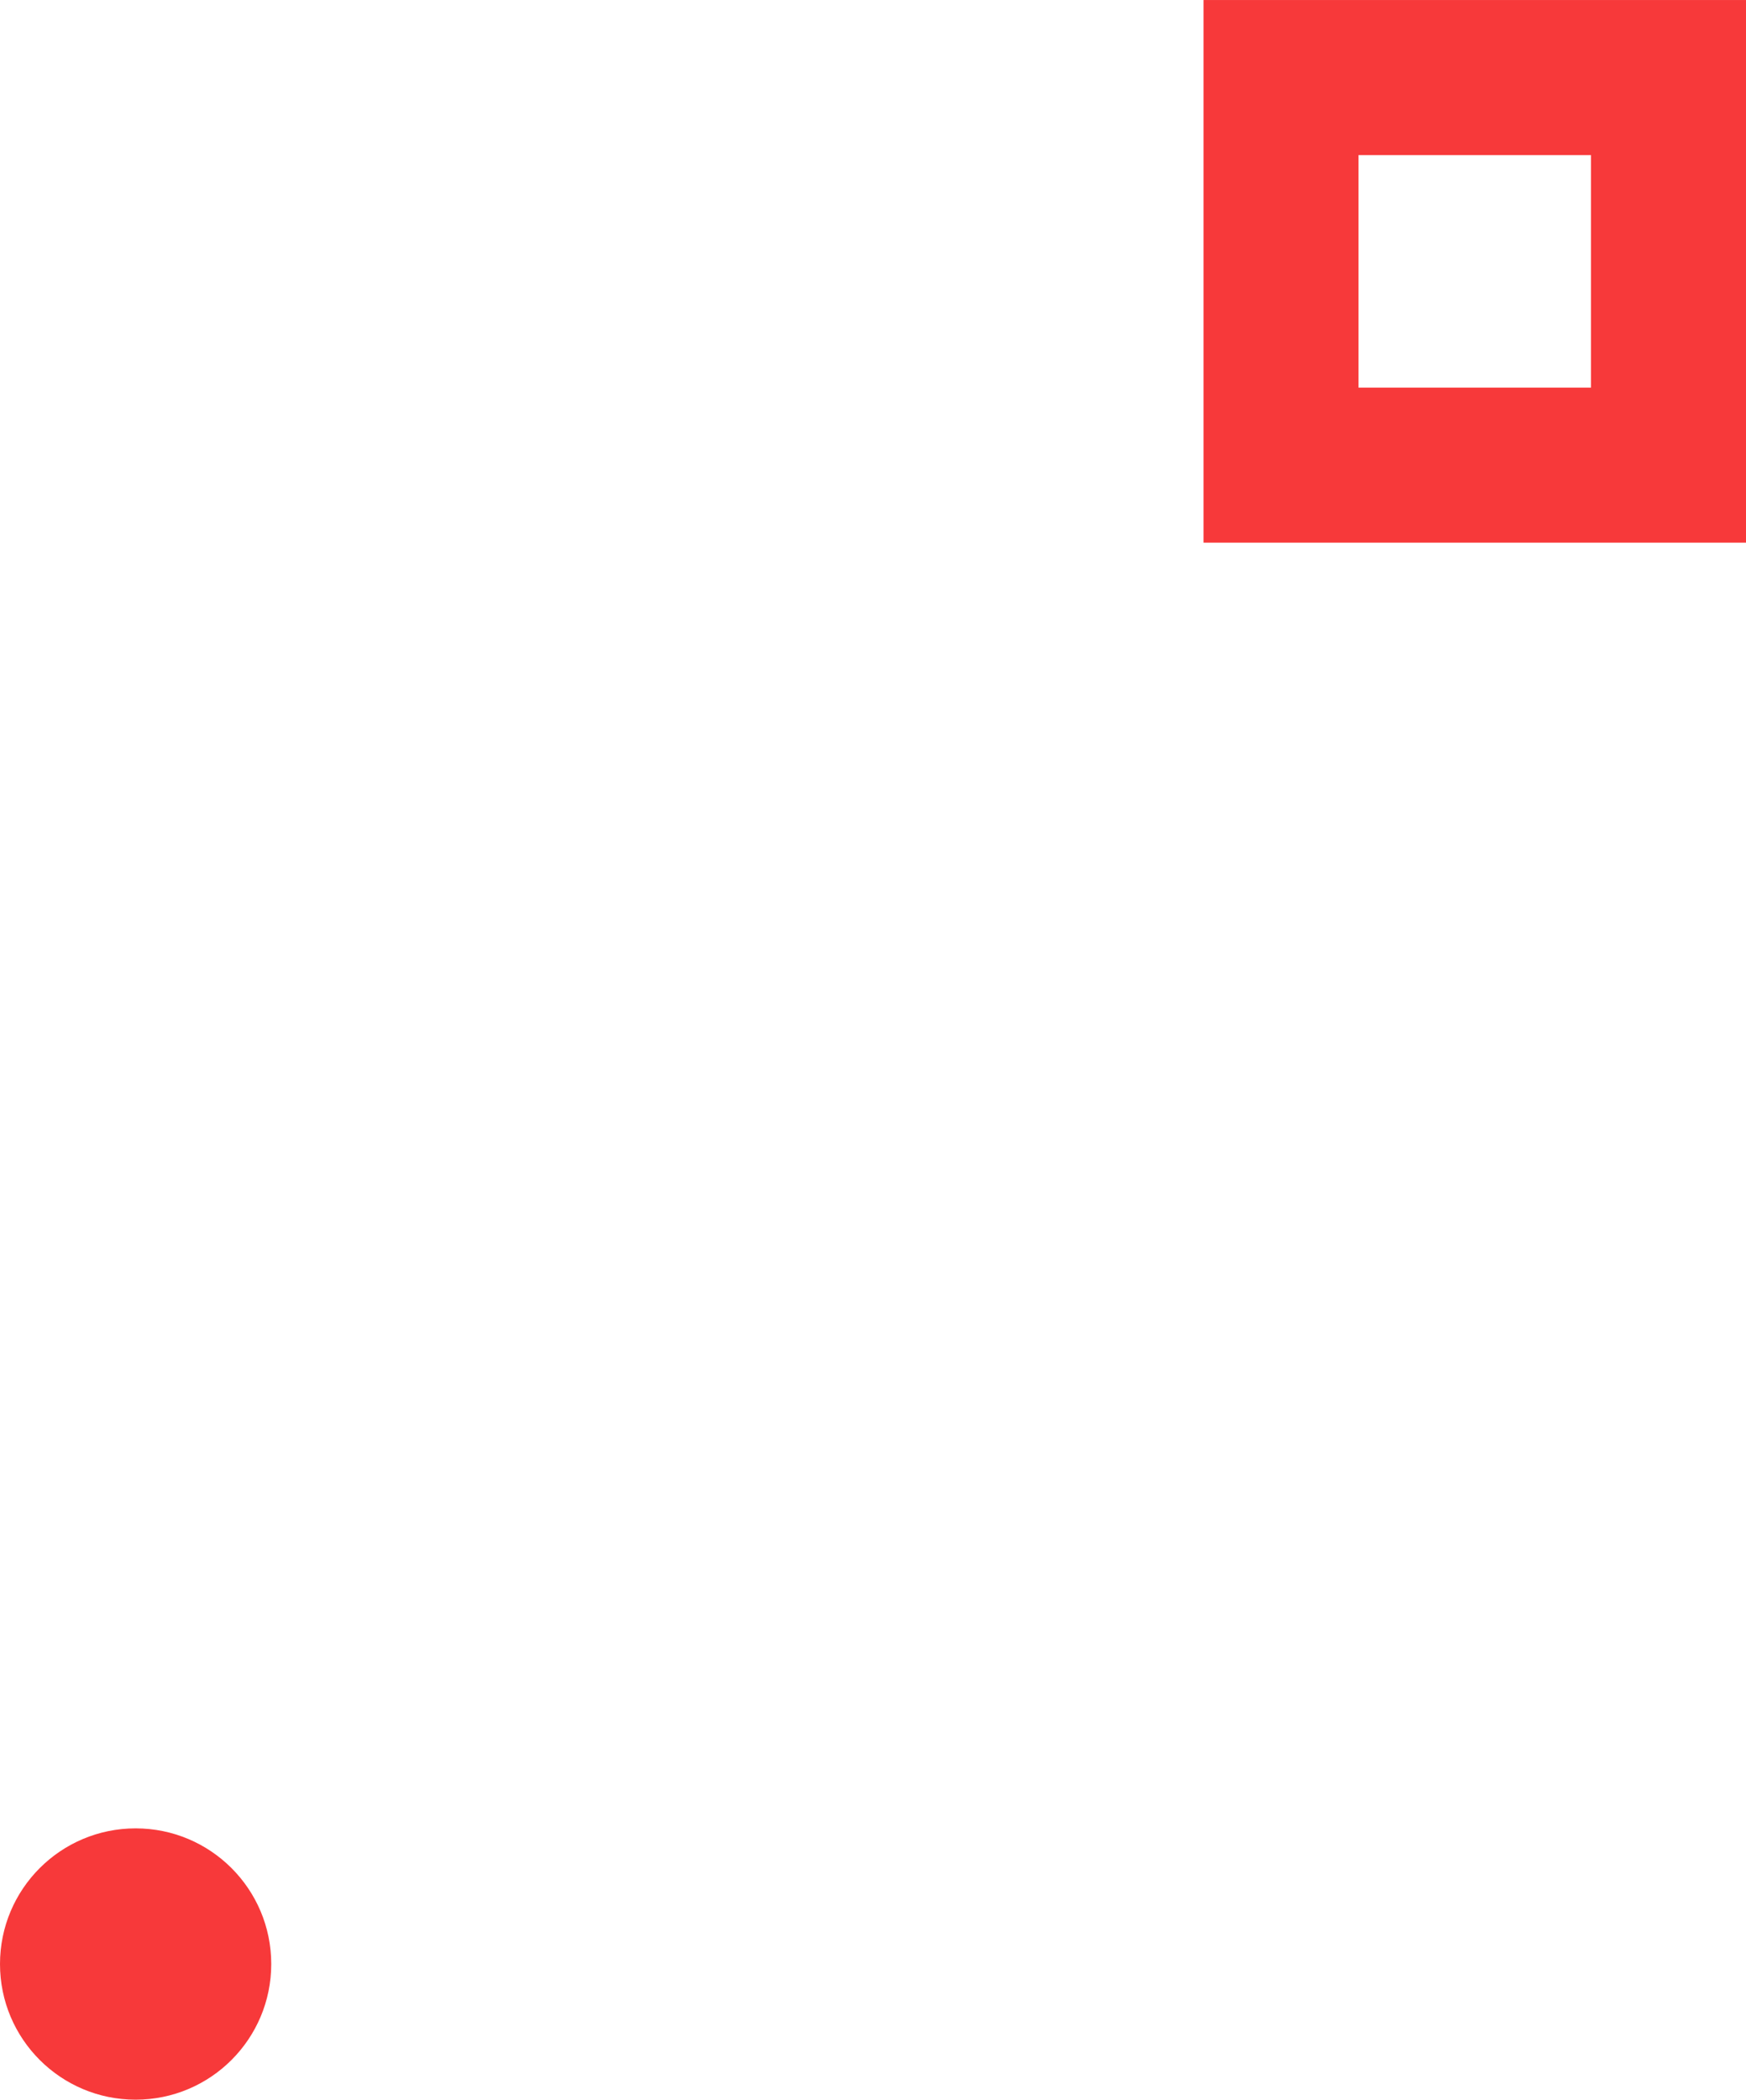<svg xmlns="http://www.w3.org/2000/svg" width="67.589" height="81.256"><g fill="#f7393a" transform="rotate(90 1280.794 1263.795)"><path d="M38 2477v21H17v-21Zm-6 15v-9h-9v9Z"/><circle cx="5.25" cy="5.25" r="5.25" transform="translate(87.756 2534.089)"/></g></svg>